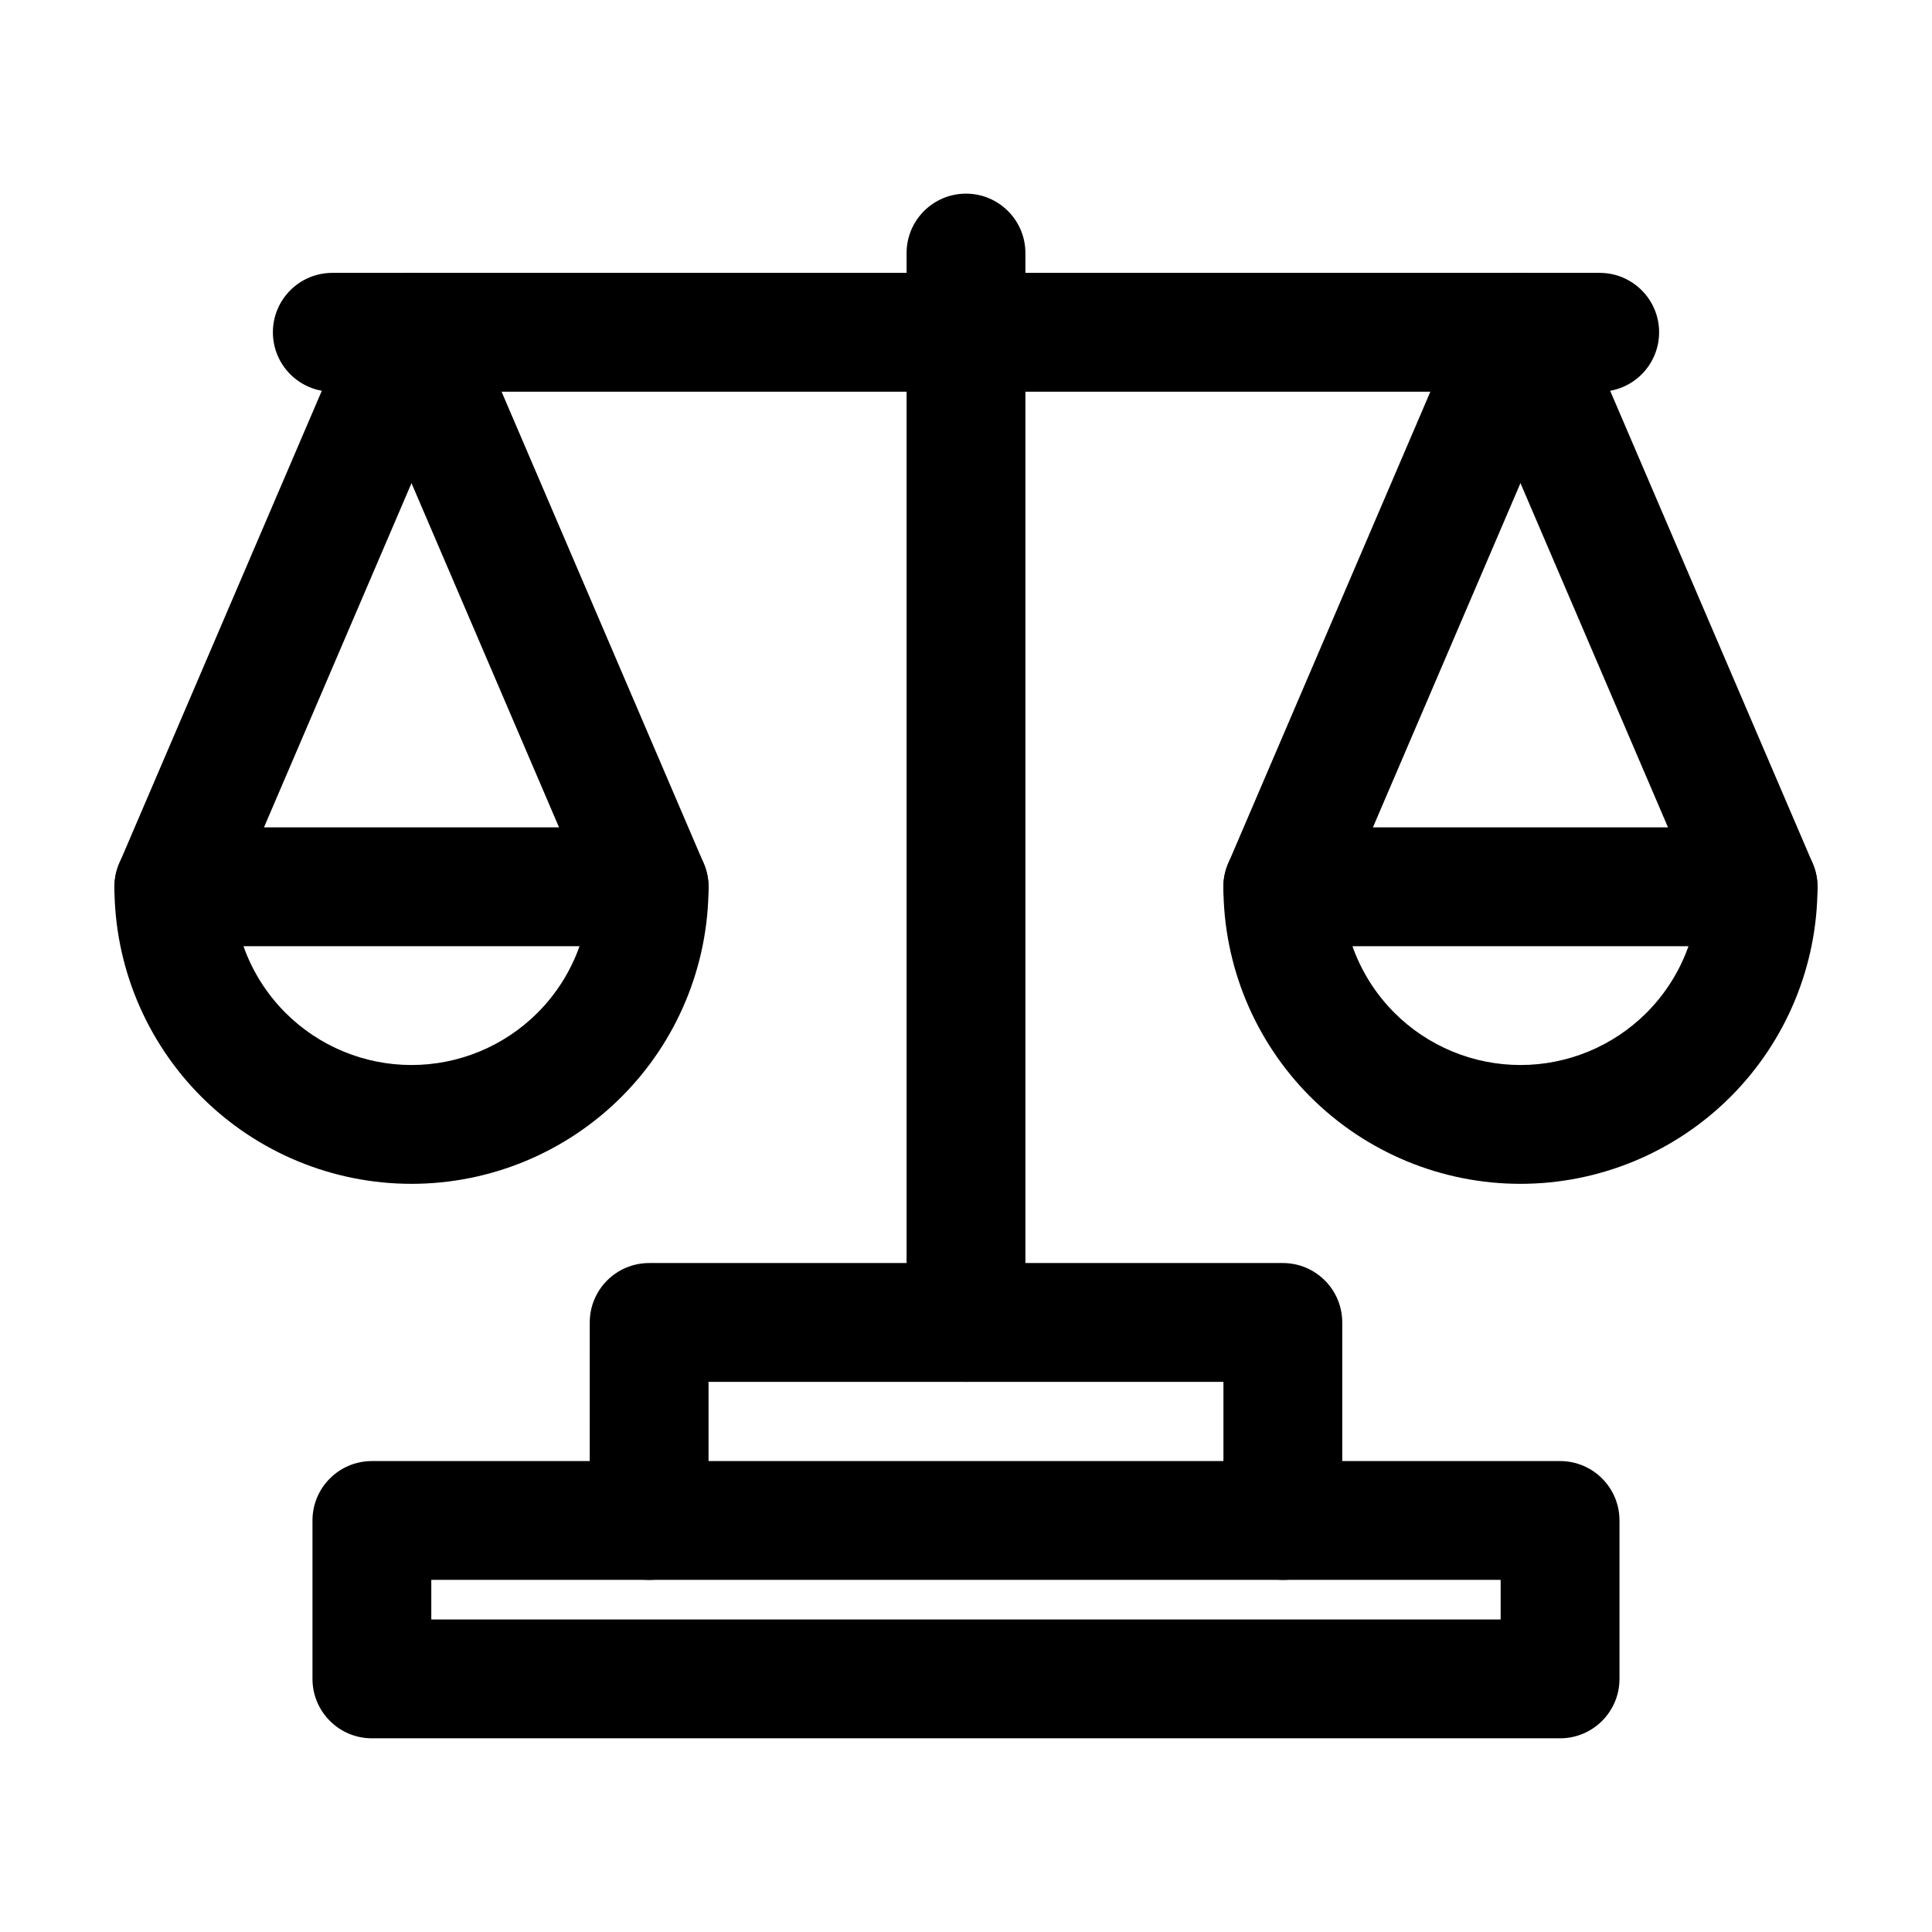 <?xml version="1.0" encoding="UTF-8"?>
<!-- Uploaded to: ICON Repo, www.iconrepo.com, Generator: ICON Repo Mixer Tools -->
<svg fill="#000000" width="800px" height="800px" version="1.1" viewBox="144 144 512 512" xmlns="http://www.w3.org/2000/svg">
 <g fill-rule="evenodd">
  <path d="m226.81 546.94c0-8.695 7.051-15.742 15.746-15.742h314.88c8.695 0 15.746 7.047 15.746 15.742v41.984c0 8.695-7.051 15.746-15.746 15.746h-314.88c-8.695 0-15.746-7.051-15.746-15.746zm31.488 15.746v10.496h283.39v-10.496z"/>
  <path d="m300.29 494.46c0-8.691 7.051-15.742 15.746-15.742h167.93c8.695 0 15.746 7.051 15.746 15.742v52.48c0 8.695-7.051 15.746-15.746 15.746-8.691 0-15.742-7.051-15.742-15.746v-36.734h-136.45v36.734c0 8.695-7.047 15.746-15.742 15.746s-15.746-7.051-15.746-15.746z"/>
  <path d="m400 195.32c8.695 0 15.742 7.051 15.742 15.746v283.39c0 8.695-7.047 15.746-15.742 15.746s-15.746-7.051-15.746-15.746v-283.39c0-8.695 7.051-15.746 15.746-15.746z"/>
  <path d="m216.32 232.06c0-8.695 7.051-15.746 15.746-15.746h335.87c8.695 0 15.746 7.051 15.746 15.746s-7.051 15.742-15.746 15.742h-335.87c-8.695 0-15.746-7.047-15.746-15.742z"/>
  <path d="m259.26 217.59c7.992 3.426 11.691 12.684 8.266 20.676l-62.973 146.94c-3.426 7.996-12.684 11.695-20.676 8.27-7.992-3.426-11.691-12.68-8.27-20.672l62.977-146.95c3.426-7.992 12.684-11.695 20.676-8.27z"/>
  <path d="m553.14 217.59c7.992 3.426 11.695 12.684 8.27 20.676l-62.977 146.94c-3.426 7.996-12.68 11.695-20.672 8.27-7.992-3.426-11.695-12.68-8.27-20.672l62.977-146.95c3.426-7.992 12.68-11.695 20.672-8.27z"/>
  <path d="m246.85 217.59c7.992-3.426 17.25 0.277 20.672 8.27l62.977 146.95c3.426 7.992-0.277 17.246-8.27 20.672-7.988 3.426-17.246-0.273-20.672-8.27l-62.977-146.94c-3.426-7.992 0.277-17.25 8.27-20.676z"/>
  <path d="m540.74 217.59c7.992-3.426 17.246 0.277 20.672 8.27l62.977 146.95c3.426 7.992-0.277 17.246-8.27 20.672-7.992 3.426-17.246-0.273-20.672-8.27l-62.977-146.94c-3.426-7.992 0.277-17.25 8.27-20.676z"/>
  <path d="m208.52 394.75c2.324 6.578 6.106 12.625 11.133 17.656 8.859 8.855 20.871 13.832 33.398 13.832 12.527 0 24.539-4.977 33.398-13.832 5.027-5.031 8.805-11.078 11.133-17.656zm-18.445-31.488h125.95c8.695 0 15.742 7.051 15.742 15.746 0 20.879-8.293 40.898-23.055 55.664-14.766 14.762-34.785 23.055-55.664 23.055-20.879 0-40.902-8.293-55.664-23.055-14.762-14.766-23.059-34.785-23.059-55.664 0-8.695 7.051-15.746 15.746-15.746z"/>
  <path d="m502.41 394.75c2.324 6.578 6.102 12.625 11.129 17.656 8.859 8.855 20.875 13.832 33.398 13.832 12.527 0 24.543-4.977 33.398-13.832 5.027-5.031 8.809-11.078 11.133-17.656zm-18.449-31.488h125.95c8.695 0 15.746 7.051 15.746 15.746 0 20.879-8.293 40.898-23.055 55.664-14.766 14.762-34.789 23.055-55.668 23.055s-40.898-8.293-55.664-23.055c-14.762-14.766-23.055-34.785-23.055-55.664 0-8.695 7.051-15.746 15.742-15.746z"/>
 </g>
</svg>
